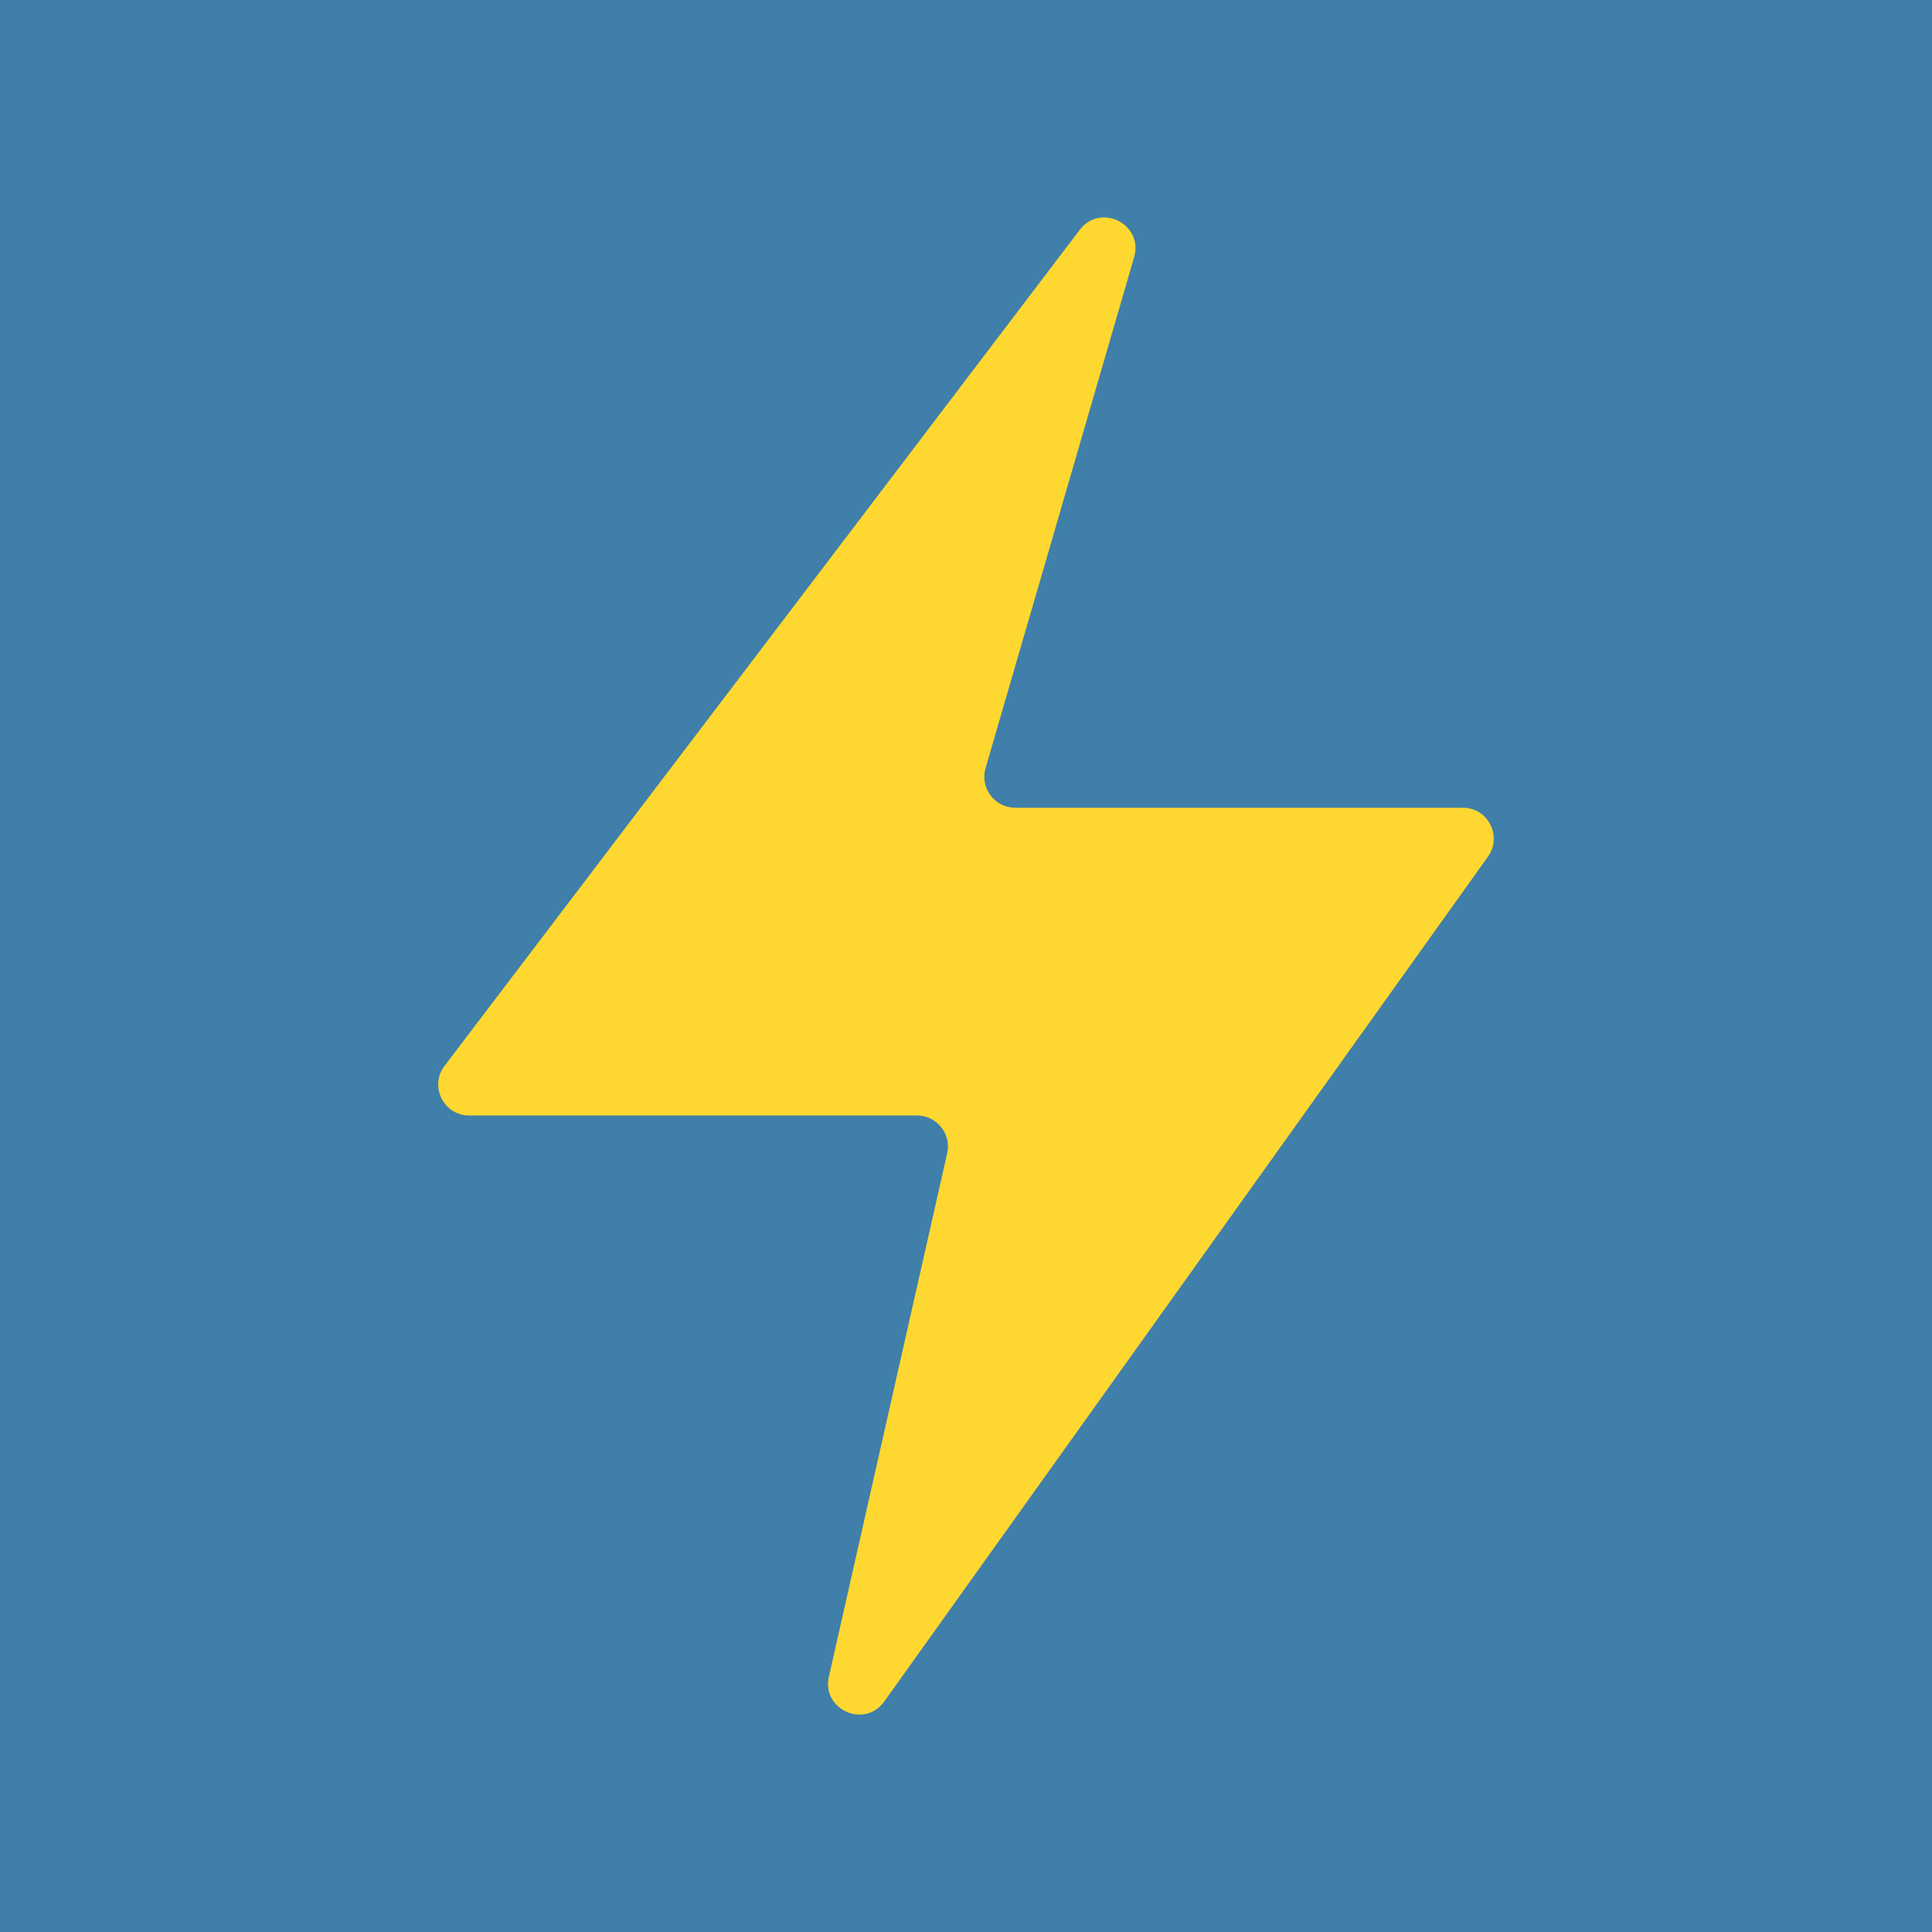 <?xml version="1.0" encoding="utf-8"?>
<svg xmlns="http://www.w3.org/2000/svg" xmlns:xlink="http://www.w3.org/1999/xlink" version="1.1" id="Layer_1" x="0px" y="0px" viewBox="0 0 511 511">
<rect fill="#3F7FAA" width="511" height="511"/>
<path fill="#FFD731" d="M386.892,213.638H268.536c-5.455,0-9.384-5.235-7.861-10.473L299.97,68.018  c2.535-8.716-8.888-14.466-14.38-7.238L117.588,281.905c-4.095,5.39-0.251,13.139,6.519,13.139h118.431  c5.25,0,9.142,4.871,7.985,9.992l-31.291,138.434c-1.969,8.714,9.452,13.833,14.646,6.564l159.676-223.451  C397.426,221.165,393.552,213.637,386.892,213.638L386.892,213.638z"/>
</svg>